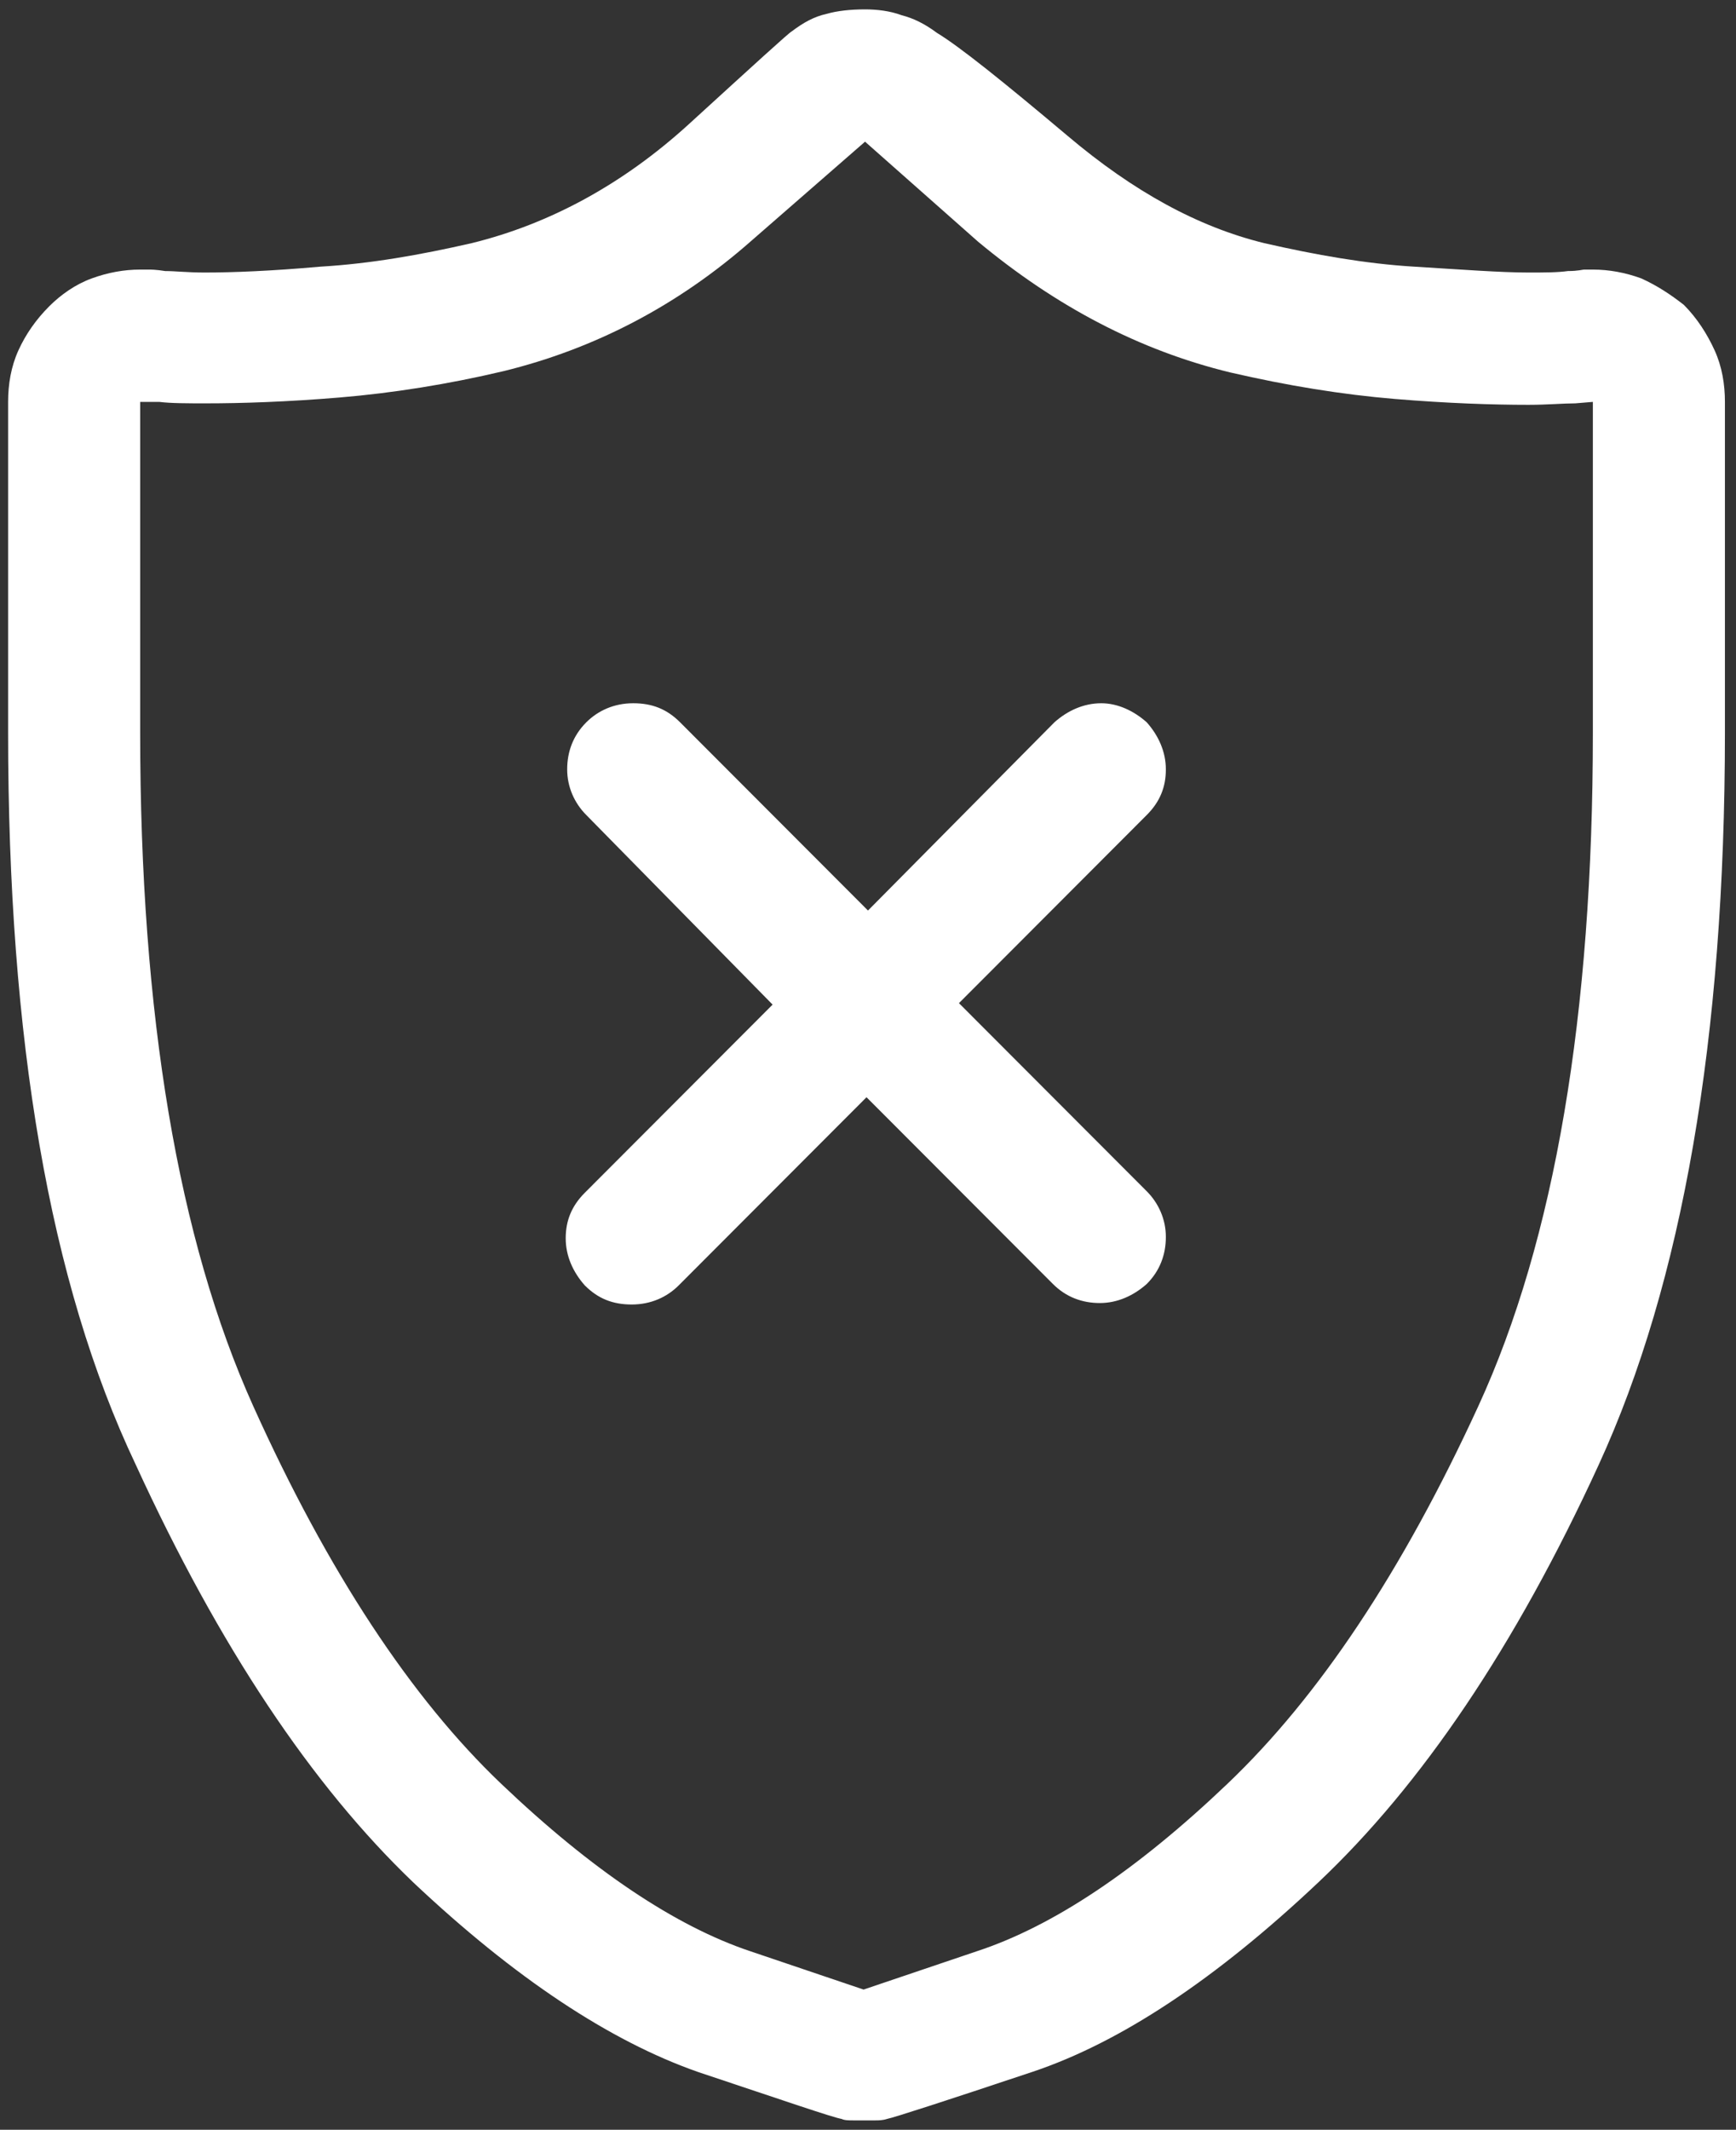 <svg width="137" height="168" viewBox="0 0 137 168" version="1.1" xmlns="http://www.w3.org/2000/svg" xmlns:xlink="http://www.w3.org/1999/xlink">
<rect x="0" y="0" width="137" height="168" fill="#333333" stroke="none"/>
<title>Vector</title>
<desc>Created using Figma</desc>
<g id="Canvas" transform="translate(2544 -3018)">
<g id="Vector">
<use xlink:href="#path0_fill" transform="translate(-2543.36 3018.74)" fill="#FFFFFF"/>
</g>
</g>
<defs>
<path id="path0_fill" fill-rule="evenodd" d="M 89.861 56.241C 90.787 57.285 91.366 58.56 91.366 59.952C 91.366 61.343 90.903 62.503 89.861 63.546L 75.038 78.389L 89.861 93.232C 90.787 94.16 91.366 95.436 91.366 96.827C 91.366 98.219 90.903 99.494 89.861 100.538C 88.819 101.465 87.545 102.045 86.155 102.045C 84.766 102.045 83.492 101.581 82.45 100.538L 67.743 85.811L 52.921 100.654C 51.994 101.581 50.721 102.161 49.215 102.161C 47.71 102.161 46.552 101.697 45.51 100.654C 44.583 99.61 44.004 98.335 44.004 96.943C 44.004 95.552 44.467 94.392 45.51 93.348L 60.332 78.505L 45.625 63.546C 44.699 62.619 44.12 61.343 44.12 59.952C 44.12 58.56 44.583 57.285 45.625 56.241C 46.552 55.313 47.825 54.733 49.331 54.733C 50.836 54.733 51.994 55.197 53.036 56.241L 67.859 71.084L 82.566 56.241C 83.608 55.313 84.882 54.733 86.271 54.733C 87.545 54.733 88.819 55.313 89.861 56.241ZM 125.064 57.053L 125.064 30.962L 123.675 31.077C 122.748 31.077 121.474 31.193 119.969 31.193C 117.19 31.193 113.6 31.077 109.431 30.73C 105.262 30.382 100.978 29.686 96.462 28.642C 89.282 26.903 82.681 23.424 76.544 18.322L 67.627 10.436L 58.711 18.206C 52.805 23.424 46.204 26.787 39.141 28.526C 34.74 29.57 30.34 30.266 26.171 30.614C 22.002 30.962 18.412 31.077 15.633 31.077C 14.128 31.077 12.854 31.077 11.927 30.962L 10.422 30.962L 10.422 57.053C 10.422 79.317 13.433 97.059 19.339 110.163C 25.244 123.266 31.845 133.239 38.909 139.964C 46.089 146.806 52.689 151.213 58.595 153.184L 67.511 156.199L 76.428 153.184C 82.45 151.213 89.05 146.806 96.23 139.964C 103.41 133.123 110.01 123.266 116.032 110.163C 122.053 97.059 125.064 79.317 125.064 57.053ZM 132.244 23.308C 133.286 24.352 134.097 25.627 134.676 26.903C 135.255 28.178 135.486 29.57 135.486 30.962L 135.486 57.053C 135.486 81.172 132.128 100.422 125.527 114.801C 118.927 129.18 111.516 140.08 103.41 147.734C 95.303 155.387 87.776 160.373 80.829 162.693C 73.88 165.012 69.943 166.287 69.364 166.403C 69.017 166.519 68.669 166.519 68.438 166.519L 66.701 166.519C 66.353 166.519 66.006 166.519 65.775 166.403C 65.08 166.287 61.374 165.012 54.426 162.693C 47.478 160.257 39.951 155.271 31.961 147.734C 23.971 140.08 16.675 129.18 10.075 114.801C 3.242 100.422 0 81.172 0 57.053L 0 30.962C 0 29.57 0.232 28.178 0.811 26.903C 1.39 25.627 2.2 24.468 3.242 23.424C 4.169 22.496 5.327 21.685 6.601 21.221C 7.874 20.757 9.148 20.525 10.422 20.525L 11.117 20.525C 11.233 20.525 11.696 20.525 12.391 20.641C 13.201 20.641 14.128 20.757 15.517 20.757C 17.717 20.757 20.728 20.641 24.665 20.293C 28.603 20.061 32.54 19.365 36.593 18.438C 42.73 16.93 48.52 13.799 53.731 9.045C 58.942 4.291 61.606 1.855 61.837 1.739C 62.764 1.044 63.574 0.58 64.617 0.348C 65.427 0.116 66.469 0 67.627 0C 68.554 0 69.596 0.116 70.522 0.464C 71.449 0.696 72.375 1.16 73.302 1.855C 75.038 2.899 78.513 5.682 83.608 9.973C 88.819 14.379 93.914 17.162 99.125 18.438C 103.178 19.365 107.115 20.061 110.937 20.293C 114.758 20.525 117.769 20.757 119.969 20.757C 121.243 20.757 122.285 20.757 123.096 20.641C 123.906 20.641 124.254 20.525 124.369 20.525L 125.064 20.525C 126.338 20.525 127.612 20.757 128.886 21.221C 130.159 21.801 131.202 22.496 132.244 23.308Z"/>
</defs>
</svg>

